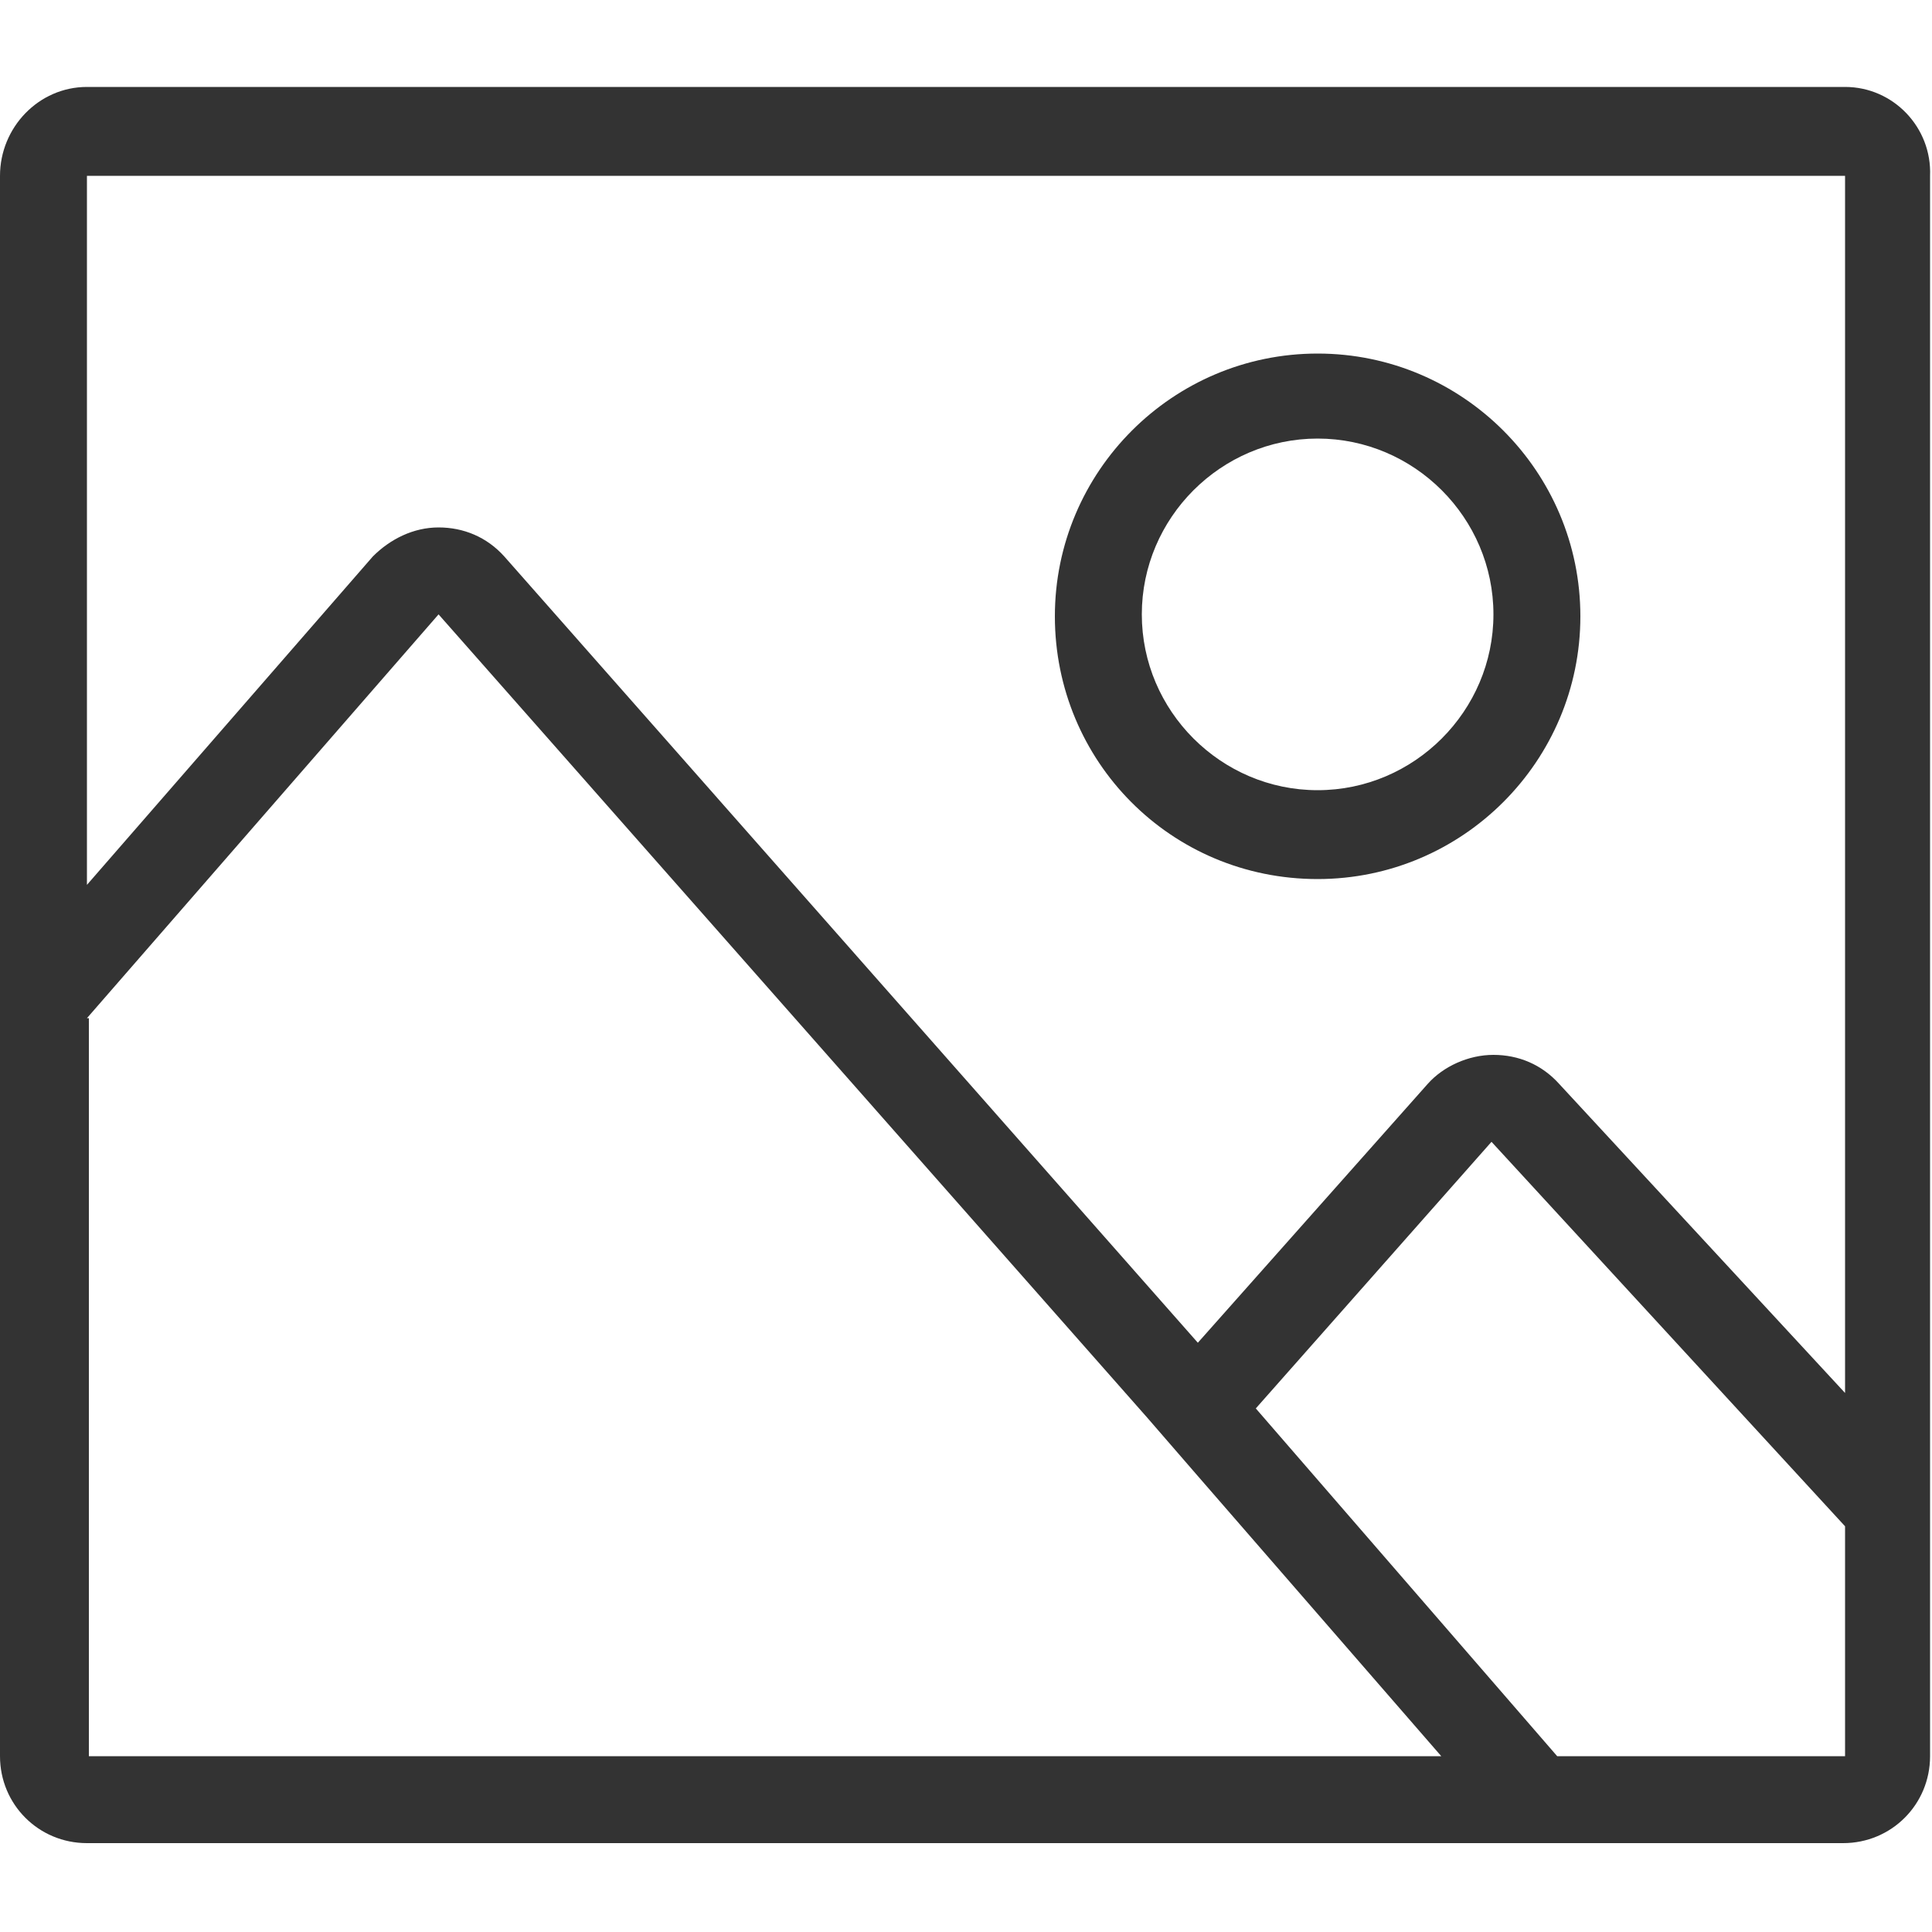 <?xml version="1.0" encoding="utf-8"?>
<!-- Generator: Adobe Illustrator 23.0.3, SVG Export Plug-In . SVG Version: 6.00 Build 0)  -->
<!DOCTYPE svg PUBLIC "-//W3C//DTD SVG 1.1//EN" "http://www.w3.org/Graphics/SVG/1.1/DTD/svg11.dtd">
<svg version="1.1" id="Layer_1" xmlns:x="http://ns.adobe.com/Extensibility/1.0/" xmlns:i="http://ns.adobe.com/AdobeIllustrator/10.0/" xmlns:graph="http://ns.adobe.com/Graphs/1.0/"
	 xmlns="http://www.w3.org/2000/svg" xmlns:xlink="http://www.w3.org/1999/xlink" x="0px" y="0px" viewBox="0 0 100 100"
	 style="enable-background:new 0 0 100 100;" xml:space="preserve">
<style type="text/css">
	.st0{fill:#333333;}
</style>
<g id="photo_1_">
	<path class="st0" d="M95.5,4.5H4.5C2,4.5,0,6.6,0,9.1v81.8c0,2.5,2,4.5,4.5,4.5h90.9c2.5,0,4.5-2,4.5-4.5V9.1
		C100,6.6,98,4.5,95.5,4.5z M95.5,9.1v63l-14.8-16c-0.9-1-2.1-1.5-3.4-1.5s-2.6,0.6-3.4,1.5L62,69.5L26.1,28.8
		c-0.9-1-2.1-1.5-3.4-1.5c-1.3,0-2.5,0.6-3.4,1.5l-14.8,17V9.1H95.5z M4.5,52.7l18.2-20.9l36.7,41.6l2.6,3l12.6,14.5h-70V52.7z
		 M80.6,90.9l-15.6-18l12.2-13.8L95.5,79v11.9H80.6z"/>
	<path class="st0" d="M68.2,45.5c7.5,0,13.6-6.1,13.6-13.6s-6.1-13.6-13.6-13.6c-7.5,0-13.6,6.1-13.6,13.6S60.6,45.5,68.2,45.5z
		 M68.2,22.7c5,0,9.1,4.1,9.1,9.1s-4.1,9.1-9.1,9.1c-5,0-9.1-4.1-9.1-9.1S63.2,22.7,68.2,22.7z"/>
</g>
</svg>
